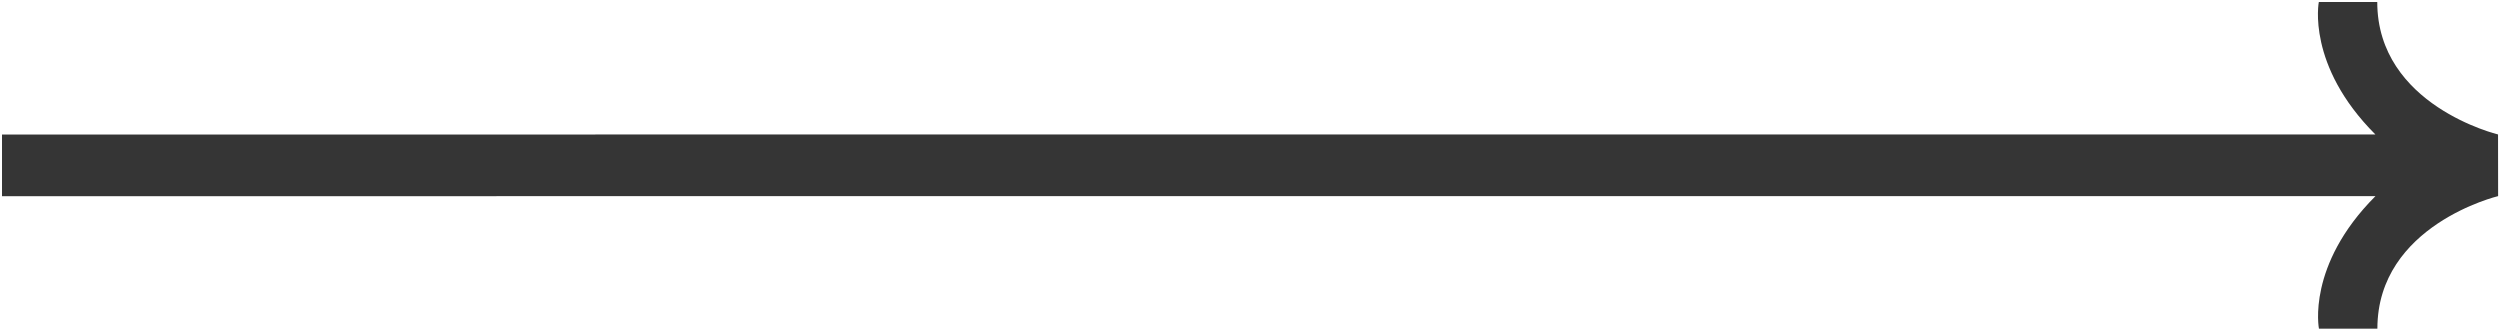 <?xml version="1.0" encoding="UTF-8"?> <svg xmlns="http://www.w3.org/2000/svg" width="1198" height="158" viewBox="0 0 1198 158" fill="none"> <path d="M1197.1 93.98C1197.1 93.98 1139.24 107.81 1139.24 157.49L1111.24 157.5C1111.24 157.5 1105.2 127.15 1138.3 94.01C1138.31 94 1138.32 93.99 1138.33 93.98L0.96 94.01V64.46L1138.28 64.43C1105.15 31.3 1111.18 0.95 1111.18 0.95H1139.18C1139.18 50.59 1197.06 64.43 1197.06 64.43L1197.1 93.98Z" fill="#353535"></path> </svg> 